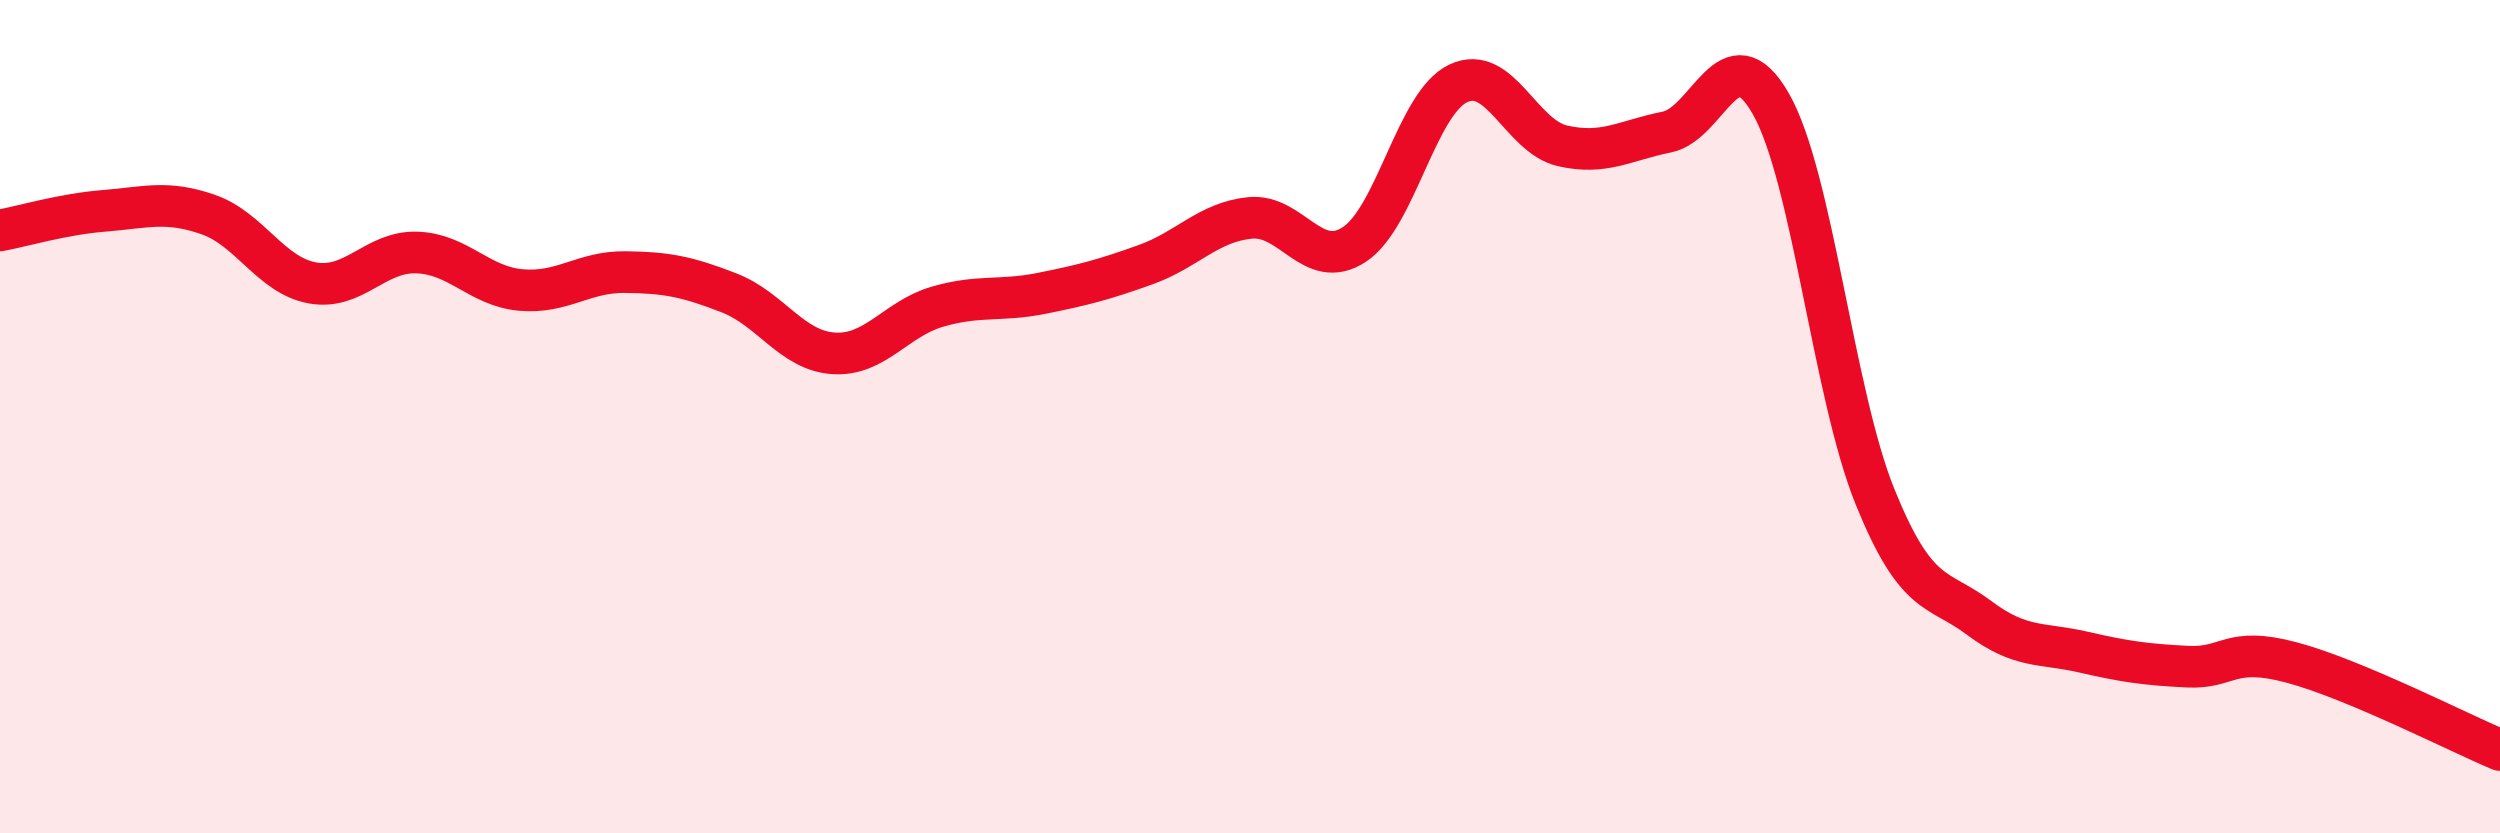 
    <svg width="60" height="20" viewBox="0 0 60 20" xmlns="http://www.w3.org/2000/svg">
      <path
        d="M 0,5.53 C 0.5,5.44 1.5,5.14 2.5,5.06 C 3.5,4.98 4,4.8 5,5.15 C 6,5.5 6.5,6.61 7.5,6.79 C 8.5,6.97 9,6.03 10,6.06 C 11,6.09 11.5,6.87 12.5,6.96 C 13.5,7.05 14,6.52 15,6.53 C 16,6.54 16.5,6.64 17.5,7.03 C 18.5,7.42 19,8.41 20,8.48 C 21,8.55 21.5,7.65 22.5,7.36 C 23.5,7.07 24,7.24 25,7.04 C 26,6.84 26.5,6.71 27.5,6.35 C 28.5,5.99 29,5.33 30,5.23 C 31,5.13 31.5,6.52 32.5,5.87 C 33.5,5.22 34,2.47 35,2 C 36,1.53 36.5,3.27 37.5,3.5 C 38.5,3.73 39,3.37 40,3.17 C 41,2.97 41.5,0.74 42.5,2.49 C 43.5,4.24 44,9.45 45,11.92 C 46,14.39 46.5,14.08 47.5,14.83 C 48.5,15.58 49,15.42 50,15.65 C 51,15.88 51.5,15.95 52.5,16 C 53.5,16.05 53.5,15.5 55,15.9 C 56.5,16.3 59,17.58 60,18L60 20L0 20Z"
        fill="#EB0A25"
        opacity="0.1"
        stroke-linecap="round"
        stroke-linejoin="round"
      />
      <path
        d="M 0,5.53 C 0.5,5.44 1.5,5.14 2.5,5.06 C 3.5,4.98 4,4.8 5,5.15 C 6,5.5 6.5,6.61 7.5,6.79 C 8.5,6.97 9,6.03 10,6.06 C 11,6.09 11.5,6.87 12.5,6.96 C 13.5,7.05 14,6.52 15,6.53 C 16,6.54 16.5,6.64 17.5,7.03 C 18.5,7.42 19,8.41 20,8.48 C 21,8.55 21.5,7.65 22.5,7.36 C 23.5,7.07 24,7.24 25,7.04 C 26,6.84 26.5,6.71 27.5,6.35 C 28.5,5.99 29,5.33 30,5.23 C 31,5.13 31.5,6.52 32.5,5.87 C 33.5,5.22 34,2.47 35,2 C 36,1.53 36.5,3.27 37.5,3.5 C 38.5,3.73 39,3.37 40,3.17 C 41,2.97 41.5,0.74 42.5,2.49 C 43.5,4.24 44,9.45 45,11.92 C 46,14.39 46.5,14.08 47.5,14.83 C 48.5,15.58 49,15.42 50,15.65 C 51,15.88 51.5,15.95 52.5,16 C 53.5,16.05 53.5,15.5 55,15.9 C 56.5,16.3 59,17.58 60,18"
        stroke="#EB0A25"
        stroke-width="1"
        fill="none"
        stroke-linecap="round"
        stroke-linejoin="round"
      />
    </svg>
  